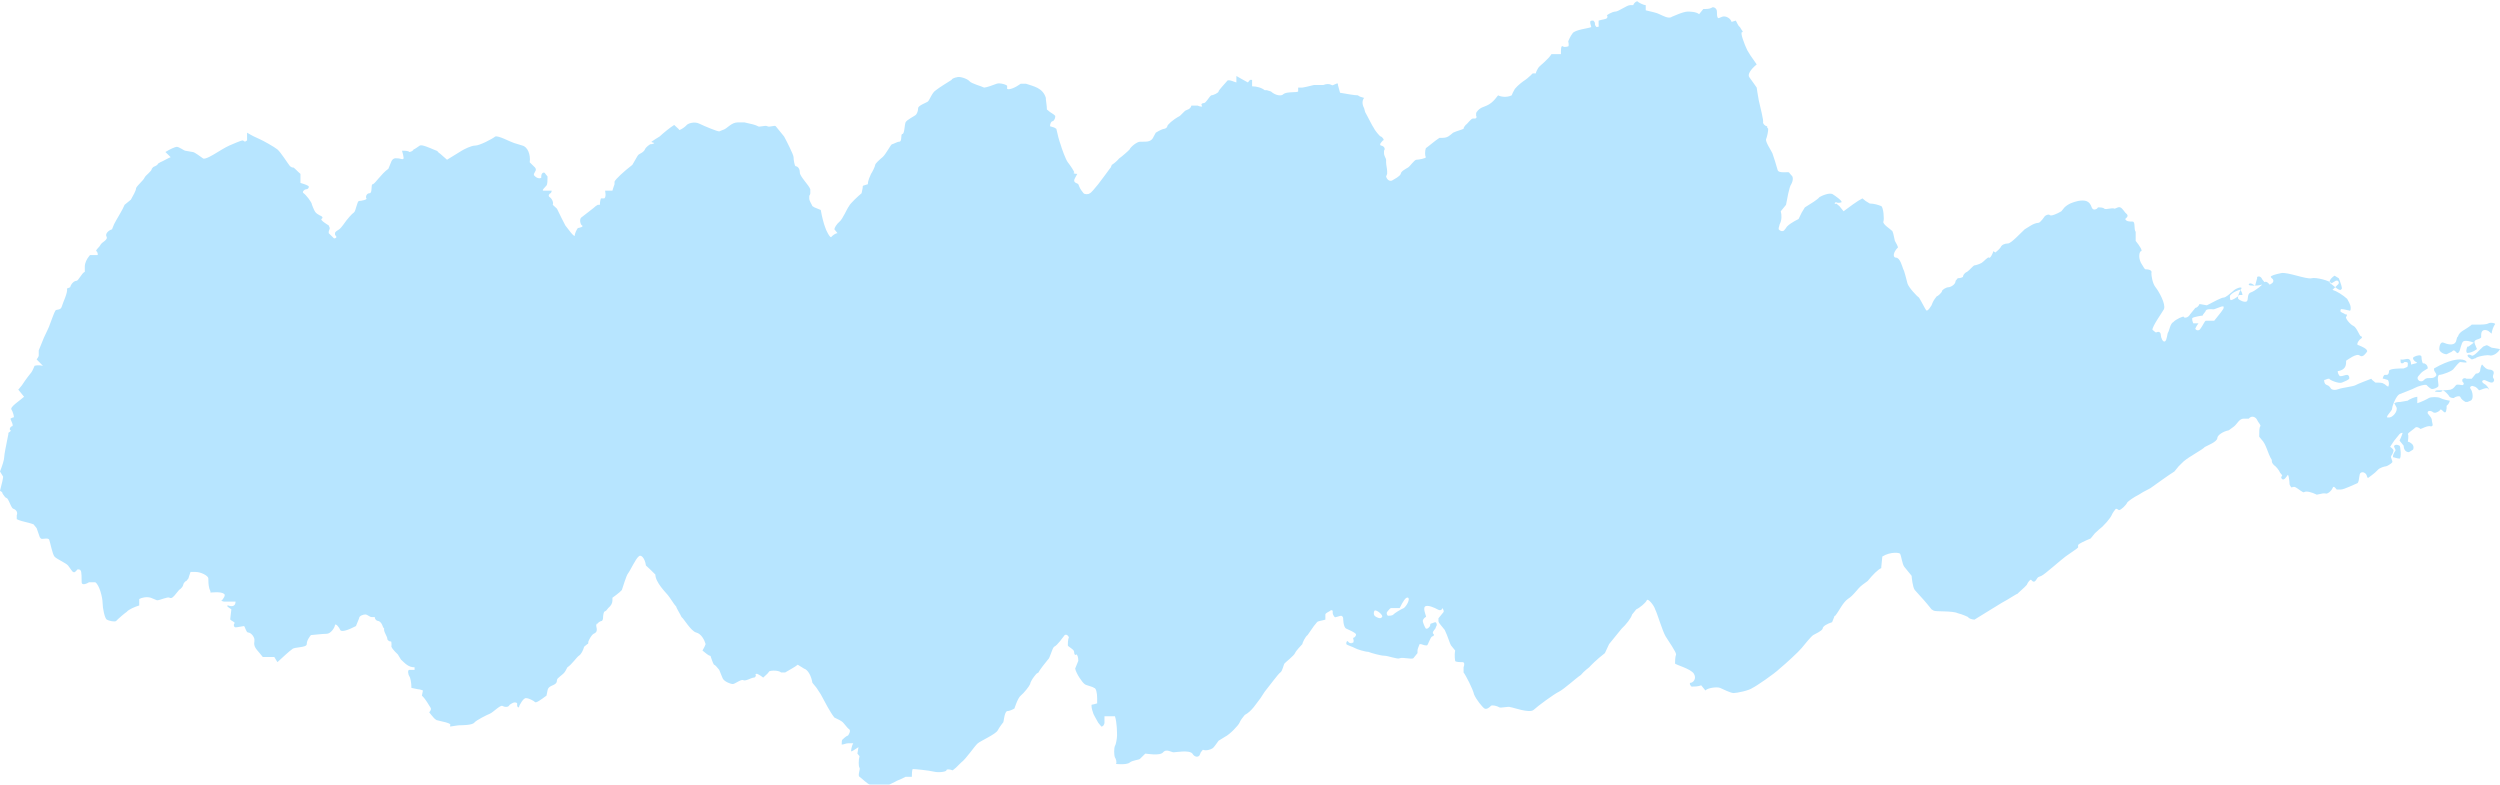 <svg width="239" height="75" viewBox="0 0 239 75" fill="none" xmlns="http://www.w3.org/2000/svg">
<g clip-path="url(#clip0_751_7698)">
<path d="M235.197 34.359C235.497 34.359 235.797 34.483 235.797 34.606C235.897 34.729 235.297 34.606 235.197 34.606C235.097 34.606 234.696 35.098 234.596 35.222C234.496 35.468 233.495 35.837 233.195 35.837C232.895 35.961 233.195 36.823 233.095 36.946C232.995 37.069 232.695 37.192 232.495 37.192C232.394 37.192 232.094 36.946 231.994 36.823C231.894 36.699 231.093 36.946 230.893 37.069C230.693 37.192 229.692 37.562 229.392 37.685C229.092 37.808 228.691 38.793 228.691 39.039C228.691 39.286 228.191 39.655 228.191 39.901H228.291C228.691 40.025 229.292 39.286 229.092 38.916L228.892 38.547C229.092 38.423 229.392 38.423 229.492 38.423C229.592 38.423 230.093 38.3 230.193 38.3C230.293 38.177 230.893 37.931 231.093 37.931V38.547C231.494 38.423 231.994 38.177 232.194 38.054C232.394 37.931 233.095 37.931 233.295 38.054C233.495 38.177 234.096 38.3 234.196 38.3C234.196 38.3 234.196 38.547 233.896 38.793V39.039C233.796 39.901 233.495 39.039 233.295 39.163L233.195 39.286C232.995 39.409 232.795 39.532 232.595 39.409C232.495 39.286 231.994 39.163 232.094 39.532L232.194 39.655L232.294 39.778C232.394 39.901 232.495 40.025 232.495 40.271C232.495 40.394 232.695 40.763 232.394 40.763C232.094 40.64 231.494 41.01 231.394 41.01C231.294 40.887 230.993 40.763 230.893 40.887C230.793 41.01 230.193 41.379 230.193 41.502C230.293 41.626 230.193 42.118 230.193 42.241H230.293L230.493 42.364C230.693 42.488 230.793 42.734 230.693 42.98L230.493 43.103L230.293 43.227C229.992 43.227 229.792 42.98 229.792 42.611L229.492 42.241L229.392 42.118C229.592 41.749 229.692 41.379 229.692 41.379C229.692 41.379 229.492 41.379 229.392 41.502C229.292 41.626 228.992 41.995 228.892 42.118C228.791 42.241 228.491 42.734 228.491 42.734C228.591 42.734 228.791 42.98 228.791 42.98C228.892 43.103 228.691 43.473 228.591 43.596C228.491 43.719 228.791 44.089 228.691 44.212C228.591 44.335 228.191 44.581 228.091 44.581C227.991 44.581 227.49 44.704 227.29 44.951C227.09 45.197 226.389 45.69 226.389 45.69C226.289 45.69 226.289 45.443 226.189 45.32C226.089 45.197 225.889 45.074 225.689 45.197C225.489 45.32 225.589 45.936 225.389 46.182C225.088 46.305 224.088 46.798 223.787 46.798H223.487H223.387C223.187 46.552 223.087 46.428 222.987 46.675C222.887 46.921 222.486 47.291 222.286 47.167H222.086L221.485 47.291C220.985 47.044 220.485 46.921 220.284 47.044C220.184 47.167 219.684 46.675 219.384 46.552H219.183C219.083 46.675 218.983 46.552 218.883 46.305C218.883 46.059 218.783 45.197 218.683 45.443C218.583 45.566 218.383 45.936 218.183 45.813L218.083 45.69C218.083 45.566 218.183 45.443 218.183 45.443L217.982 45.197C217.882 44.951 217.582 44.581 217.382 44.458L217.282 44.335C217.182 44.212 217.182 44.089 217.182 43.965C216.781 43.35 216.681 42.488 216.181 41.995L215.981 41.749C215.981 41.256 215.981 40.887 216.081 40.763C216.181 40.64 215.881 40.394 215.781 40.148C215.68 39.901 215.28 39.655 214.98 40.025H214.479C214.079 40.025 213.879 40.517 213.579 40.763L213.078 41.133C212.478 41.256 211.977 41.626 211.977 41.872C211.977 42.241 210.977 42.611 210.776 42.734C210.576 42.98 209.375 43.596 208.775 44.089L208.274 44.581L207.874 45.074C207.273 45.443 206.273 46.182 205.572 46.675L204.871 47.044L204.471 47.291C203.971 47.537 203.47 47.906 203.37 48.029C203.27 48.276 202.77 48.768 202.57 48.768L202.369 48.645H202.269C202.169 48.768 201.969 49.015 201.869 49.261C201.769 49.507 201.168 50.246 200.668 50.616L200.268 50.985L199.867 51.478C199.267 51.724 198.766 51.97 198.666 52.093V52.217V52.34C198.566 52.463 197.966 52.832 197.465 53.202C196.965 53.571 195.464 54.926 195.163 55.049L194.863 55.172C194.663 55.295 194.563 55.911 194.162 55.419C194.062 55.419 193.862 55.665 193.762 55.911C193.562 56.157 192.961 56.65 192.861 56.773C192.761 56.773 192.061 57.266 191.36 57.635C190.76 58.005 188.958 59.113 188.758 59.236C188.558 59.236 188.157 59.113 188.157 58.99C188.157 58.99 187.657 58.744 187.157 58.621C186.656 58.374 185.055 58.497 184.855 58.374L184.655 58.251L184.254 57.758C183.854 57.266 183.253 56.65 183.053 56.404C182.853 56.157 182.753 55.172 182.753 55.049C182.653 54.926 182.253 54.433 182.052 54.187C181.852 53.941 181.752 53.079 181.652 52.956C181.652 52.832 180.751 52.709 179.951 53.202L179.851 54.187V54.31C179.55 54.433 179.05 54.926 178.549 55.542L178.049 55.911C177.549 56.281 177.248 56.896 176.648 57.266C176.147 57.635 175.847 58.374 175.447 58.867C175.447 58.867 175.347 58.867 175.347 58.99L175.147 59.483C174.746 59.606 174.246 59.852 174.246 60.098C174.146 60.345 173.545 60.591 173.345 60.714C173.145 60.837 172.544 61.576 172.244 61.946C171.944 62.315 170.743 63.423 170.142 63.916C169.642 64.409 167.84 65.64 167.54 65.763C167.24 66.01 166.039 66.256 165.739 66.256C165.438 66.256 164.738 65.887 164.438 65.763C164.137 65.64 163.237 65.763 163.036 66.01L162.736 65.64L162.636 65.517C162.336 65.64 161.936 65.64 161.735 65.64C161.635 65.64 161.435 65.271 161.635 65.271C161.835 65.271 162.236 64.901 161.936 64.409C161.635 63.916 160.134 63.547 160.134 63.423C160.134 63.3 160.134 62.808 160.234 62.562C160.234 62.315 159.534 61.33 159.233 60.837C158.933 60.345 158.433 58.621 158.232 58.251C158.132 57.882 157.532 57.143 157.432 57.389C157.332 57.635 156.731 58.128 156.431 58.251L156.231 58.497L156.031 58.744C155.93 59.113 155.43 59.729 155.03 60.098L154.729 60.468C154.429 60.837 154.129 61.207 153.829 61.576L153.428 62.438C152.628 63.054 152.027 63.67 151.927 63.793C151.927 63.793 151.427 64.162 151.126 64.532C150.726 64.778 149.525 65.887 149.025 66.133C148.524 66.379 147.023 67.488 146.623 67.857C146.222 68.227 144.621 67.611 144.421 67.611C144.221 67.488 143.42 67.734 143.32 67.611C143.12 67.488 142.619 67.364 142.519 67.488C142.419 67.611 142.119 67.857 141.919 67.734C141.719 67.611 141.118 66.872 140.918 66.379C140.818 65.887 140.117 64.532 139.917 64.286V64.039V63.793C140.017 63.547 140.017 63.3 139.817 63.3C139.617 63.3 139.116 63.3 139.116 63.177C139.116 63.177 139.016 62.685 139.116 62.192L138.816 61.823L138.716 61.699C138.616 61.576 138.416 60.837 138.116 60.222L137.715 59.729C137.615 59.606 137.515 59.483 137.515 59.359V59.113C137.715 58.867 137.915 58.621 138.015 58.497V58.374L137.915 58.128C137.815 58.374 137.615 58.374 137.415 58.251C137.215 58.128 136.414 57.758 136.214 58.005C136.014 58.251 136.414 58.99 136.314 58.99C136.214 58.99 136.014 59.236 136.014 59.359C136.014 59.483 136.214 59.975 136.314 60.098H136.414C136.514 60.098 136.614 59.975 136.714 59.852C136.714 59.852 136.714 59.606 136.814 59.606C136.915 59.606 137.115 59.483 137.215 59.483C137.315 59.483 137.415 59.729 137.315 59.852L137.215 60.098C137.015 60.345 136.915 60.468 137.015 60.591C137.115 60.591 137.115 60.837 136.915 60.837C136.714 60.961 136.514 61.699 136.414 61.699H136.314C136.114 61.699 135.914 61.576 135.814 61.576H135.714C135.613 61.823 135.513 62.069 135.513 62.192V62.315V62.438C135.413 62.562 135.213 62.808 135.113 62.931C134.913 63.054 134.112 62.808 133.812 62.931C133.612 63.054 132.711 62.685 132.311 62.685C132.01 62.685 131.11 62.438 130.809 62.315C130.509 62.315 129.709 62.069 129.508 61.946C129.308 61.823 128.808 61.699 128.708 61.576V61.453C128.808 61.084 128.908 61.453 129.008 61.453C129.108 61.453 129.208 61.576 129.208 61.453H129.308C129.408 61.453 129.408 61.33 129.408 61.207C129.408 61.207 129.308 60.961 129.408 60.961C129.508 60.961 129.709 60.714 129.608 60.591C129.508 60.468 129.008 60.222 128.708 60.098C128.407 59.975 128.407 59.113 128.407 59.113C128.407 58.99 128.307 58.867 128.207 58.867C128.107 58.867 127.807 58.99 127.707 58.99C127.607 59.113 127.407 58.744 127.407 58.621V58.497C127.407 58.374 127.407 58.374 127.407 58.374C127.307 58.374 127.206 58.251 127.206 58.374C127.006 58.497 126.706 58.621 126.706 58.744V59.236C126.306 59.359 126.005 59.359 125.905 59.483C125.905 59.483 125.705 59.729 125.605 59.852C125.505 59.975 125.105 60.591 125.005 60.714C124.804 60.837 124.504 61.453 124.504 61.576C124.404 61.699 123.904 62.192 123.804 62.438C123.704 62.685 122.903 63.3 122.803 63.423C122.703 63.547 122.603 64.162 122.402 64.286C122.202 64.409 121.402 65.517 120.901 66.133L120.501 66.749C120.101 67.241 119.7 67.98 119 68.35L118.9 68.473C118.799 68.596 118.599 68.842 118.499 69.089C118.399 69.335 117.598 70.197 117.098 70.443L116.698 70.69L116.497 70.813C116.297 71.059 116.097 71.428 115.897 71.552C115.697 71.675 115.296 71.798 114.996 71.675L114.796 71.921L114.696 72.167C114.596 72.414 114.196 72.414 113.995 72.044C113.695 71.675 112.394 71.921 112.194 71.921C111.994 71.921 111.493 71.552 111.193 71.921C110.893 72.29 109.592 72.044 109.492 72.044C109.392 72.167 109.091 72.414 108.991 72.537C108.891 72.66 108.291 72.66 107.99 72.906C107.69 73.153 106.589 73.029 106.689 73.029C106.789 72.906 106.689 72.537 106.589 72.414C106.489 72.167 106.489 71.552 106.589 71.305C106.689 71.182 106.789 70.566 106.789 70.32C106.789 70.074 106.789 69.089 106.589 68.473H105.889H105.588C105.588 68.719 105.588 69.089 105.588 69.089C105.588 69.212 105.488 69.458 105.288 69.458L105.188 69.335L104.988 69.089C104.788 68.719 104.487 68.227 104.487 68.103C104.387 67.857 104.287 67.364 104.387 67.364C104.487 67.364 104.888 67.241 104.888 67.241V66.749C104.888 66.256 104.788 65.763 104.588 65.763C104.487 65.64 103.787 65.517 103.687 65.394C103.487 65.271 102.886 64.409 102.786 63.916L102.986 63.423L103.086 63.177C103.086 62.808 102.986 62.562 102.886 62.562C102.786 62.685 102.686 62.562 102.686 62.315C102.686 62.069 102.085 61.823 102.085 61.699C102.085 61.576 102.085 61.084 102.186 60.961C102.186 60.837 101.985 60.591 101.785 60.714C101.585 60.961 101.085 61.699 100.784 61.823C100.584 61.946 100.384 62.931 100.184 63.054C99.984 63.3 99.383 64.039 99.283 64.286L99.083 64.409L98.883 64.655C98.683 64.901 98.482 65.271 98.482 65.394C98.382 65.64 97.882 66.256 97.582 66.502C97.281 66.749 96.981 67.734 96.981 67.734C96.981 67.734 96.581 67.98 96.281 67.98C95.98 68.103 95.98 69.089 95.88 69.089C95.88 69.089 95.58 69.458 95.38 69.828C95.18 70.197 93.778 70.813 93.478 71.059C93.178 71.305 92.377 72.537 91.877 72.906L91.376 73.399L91.076 73.645C90.776 73.522 90.476 73.522 90.476 73.645C90.476 73.768 89.775 73.891 89.275 73.768C88.774 73.645 87.473 73.522 87.273 73.522C87.173 73.522 87.173 74.138 87.173 74.261H86.773H86.572C86.372 74.384 86.072 74.507 85.772 74.63C85.572 74.754 84.771 75.123 84.471 75.246C84.27 75.369 83.47 75 83.17 75C82.969 75 82.369 74.384 82.169 74.261C81.969 74.138 82.269 73.522 82.169 73.399C82.069 73.276 82.069 72.66 82.169 72.29L81.969 72.044L82.069 71.428C81.668 71.675 81.368 71.921 81.368 71.798C81.368 71.798 81.368 71.428 81.568 71.059H81.068C80.868 71.059 80.668 71.182 80.467 71.182C80.467 70.936 80.467 70.69 80.567 70.69C80.668 70.566 80.968 70.32 81.068 70.32C81.168 70.197 81.368 69.828 81.168 69.704C80.968 69.581 80.668 69.089 80.467 68.965L80.267 68.842L79.767 68.596C79.366 68.103 78.866 67.118 78.466 66.379L78.065 65.763L77.665 65.271C77.565 64.655 77.265 64.039 76.864 63.916L76.664 63.793L76.264 63.547C75.964 63.793 75.463 64.039 75.063 64.286H74.763H74.662C74.562 64.162 74.062 64.039 73.562 64.162L73.361 64.409L72.961 64.778C72.661 64.532 72.361 64.409 72.361 64.409C72.26 64.409 72.16 64.532 72.26 64.532C72.26 64.532 72.26 64.778 72.06 64.778C71.86 64.778 71.26 65.148 71.059 65.025C70.859 64.901 70.259 65.394 70.059 65.394C69.859 65.394 69.158 65.148 69.058 64.778L68.958 64.532L68.757 64.039C68.557 63.793 68.357 63.547 68.257 63.547C68.157 63.423 67.957 62.808 67.957 62.808C67.957 62.808 67.957 62.685 67.857 62.685C67.757 62.685 67.457 62.438 67.156 62.192L67.356 61.823L67.457 61.576C67.356 61.207 67.056 60.591 66.556 60.468C66.055 60.345 65.355 59.113 65.154 58.99C65.054 58.744 64.654 58.128 64.654 58.005L64.554 57.882L64.454 57.758C64.354 57.635 64.054 57.143 63.853 56.897C63.653 56.65 62.652 55.665 62.652 54.926L62.152 54.433L61.752 54.064C61.652 53.325 61.251 52.956 61.051 53.202C60.751 53.448 60.25 54.556 60.05 54.803C59.85 55.049 59.55 56.157 59.45 56.404C59.25 56.65 58.549 57.143 58.549 57.143V57.389C58.549 57.635 58.449 57.882 58.149 58.128L57.949 58.374L57.748 58.497C57.648 58.744 57.648 59.113 57.648 59.113C57.648 59.236 57.548 59.359 57.548 59.359C57.448 59.359 57.148 59.483 57.048 59.729V59.606C56.848 59.852 57.348 60.345 56.748 60.591C56.547 60.714 56.347 61.084 56.247 61.33C56.247 61.453 56.247 61.576 56.147 61.576L55.847 61.823C55.747 62.192 55.547 62.562 55.346 62.685C55.146 62.808 54.646 63.547 54.245 63.793L54.045 64.162C53.845 64.532 53.245 64.778 53.245 65.025C53.245 65.64 52.444 65.394 52.344 66.01L52.244 66.502C51.743 66.872 51.243 67.241 51.143 67.118C51.043 66.995 50.542 66.749 50.342 66.749C50.042 66.626 49.642 67.488 49.642 67.488C49.642 67.611 49.541 67.734 49.441 67.488V67.364V67.241C49.341 67.118 49.141 67.118 48.941 67.241L48.741 67.364L48.641 67.488C48.541 67.611 48.24 67.611 48.04 67.488C47.84 67.364 47.139 68.103 46.839 68.227C46.539 68.35 45.538 68.842 45.338 69.089C45.138 69.335 44.137 69.335 43.937 69.335C43.737 69.335 43.136 69.458 43.036 69.458V69.335C43.136 69.212 42.836 69.089 42.235 68.965L41.735 68.842C41.535 68.719 41.435 68.596 41.234 68.35L41.034 68.103C41.234 67.857 41.234 67.734 41.134 67.611C41.034 67.488 40.734 66.872 40.334 66.502L40.434 66.01C40.434 66.01 40.134 65.887 39.933 65.887L39.333 65.763C39.333 65.271 39.233 64.778 39.133 64.655C39.033 64.532 38.933 64.039 39.133 64.039H39.333C39.433 64.039 39.533 64.039 39.633 64.039V63.793C39.033 63.793 38.732 63.423 38.332 63.054L38.032 62.562C37.632 62.192 37.331 61.823 37.431 61.699C37.431 61.576 37.431 61.207 37.331 61.33C37.231 61.33 37.031 61.207 37.031 61.084C37.031 60.837 36.631 60.345 36.731 60.098L36.631 59.975L36.531 59.729C36.431 59.483 36.23 59.359 36.13 59.359C36.03 59.359 35.83 59.236 35.83 58.99H35.53C35.33 58.99 35.129 58.744 34.929 58.744C34.729 58.744 34.329 58.867 34.329 59.113L34.029 59.852C33.328 60.222 32.627 60.468 32.527 60.222C32.427 59.975 32.127 59.606 32.027 59.729C32.027 59.975 31.627 60.591 31.226 60.591C30.826 60.591 29.825 60.714 29.725 60.714C29.625 60.837 29.325 61.207 29.325 61.576C29.325 61.946 28.123 61.823 27.923 62.069C27.723 62.192 26.922 62.931 26.522 63.3L26.222 62.808C26.122 62.808 25.621 62.808 25.121 62.808L24.821 62.438C24.52 62.069 24.22 61.823 24.32 61.33V61.084C24.22 60.714 23.92 60.468 23.72 60.468C23.52 60.468 23.42 59.852 23.32 59.852C23.219 59.852 22.719 59.975 22.519 59.975C22.319 59.975 22.319 59.606 22.419 59.606C22.519 59.483 22.119 59.359 22.018 59.236V59.113L22.119 58.251C21.718 58.005 21.618 57.882 21.818 57.882C22.119 58.005 22.519 58.005 22.519 57.512H21.918H21.818C21.718 57.512 21.518 57.512 21.418 57.512C21.318 57.512 21.018 57.389 21.218 57.389C21.318 57.266 21.618 56.896 21.418 56.773C21.118 56.527 20.217 56.65 20.117 56.65V56.527L20.017 56.281C19.917 55.911 19.917 55.542 19.917 55.295C19.917 55.049 19.216 54.68 18.716 54.68H18.315H18.215C18.115 54.926 18.015 55.295 18.015 55.295C18.015 55.295 17.915 55.419 17.815 55.542C17.715 55.542 17.515 55.788 17.515 55.911C17.515 56.034 17.314 56.281 17.114 56.404L17.014 56.527L16.814 56.773C16.614 57.02 16.414 57.266 16.214 57.143C16.013 57.02 15.313 57.389 15.013 57.389L14.712 57.266L14.412 57.143C14.012 57.02 13.511 57.143 13.311 57.266V57.389V57.882C12.911 58.005 12.31 58.251 12.11 58.497C11.91 58.621 11.209 59.236 11.109 59.359C11.009 59.483 10.409 59.359 10.209 59.236C10.008 59.113 9.808 58.128 9.808 57.635C9.808 57.143 9.508 55.911 9.108 55.665H8.807H8.507C8.107 55.911 7.807 55.911 7.807 55.665C7.807 55.419 7.807 54.556 7.706 54.556C7.706 54.433 7.506 54.433 7.406 54.433C7.306 54.556 7.106 54.803 7.006 54.68C6.906 54.68 6.706 54.31 6.505 54.064C6.305 53.818 5.405 53.448 5.204 53.202C5.004 52.956 4.804 51.847 4.704 51.601C4.604 51.355 4.003 51.601 3.903 51.478L3.803 51.355C3.703 51.108 3.603 50.739 3.503 50.492C3.403 50.369 3.303 50.246 3.203 50.123L2.802 50C2.302 49.877 1.802 49.754 1.601 49.63V49.507V49.261C1.701 49.015 1.601 48.768 1.301 48.645C1.101 48.645 0.901 47.906 0.701 47.66L0.5 47.537C0.4 47.414 0.2 47.167 0.2 47.044L0 46.921C0.2 46.182 0.3 45.69 0.3 45.566L0 45.074C0.2 44.581 0.4 43.965 0.4 43.719C0.4 43.473 0.601 42.488 0.701 41.995L0.801 41.502V41.379C1.001 41.256 1.101 41.133 1.001 41.133C0.901 41.133 0.901 40.887 1.101 40.763C1.401 40.763 1.001 40.148 1.001 40.025C1.001 40.025 1.201 39.901 1.301 39.901C1.401 39.901 1.201 39.286 1.101 39.163C0.901 38.916 1.902 38.3 2.302 37.931L1.802 37.315C1.802 37.315 1.701 37.192 1.802 37.192L2.102 36.823C2.502 36.207 2.902 35.714 3.003 35.591C3.103 35.468 3.303 34.975 3.303 34.975C3.303 34.975 3.603 34.852 4.103 34.975L3.503 34.359C3.503 34.359 3.703 34.113 3.703 33.99V33.497C3.903 33.005 4.103 32.512 4.204 32.266C4.304 32.02 4.704 31.281 4.804 30.911C4.904 30.665 5.204 29.803 5.304 29.68C5.405 29.556 5.805 29.68 5.905 29.31C6.005 28.941 6.505 27.956 6.405 27.586L6.706 27.463C6.806 27.093 7.106 26.847 7.306 26.847C7.506 26.847 7.807 26.108 8.107 25.985V25.492C8.107 25.123 8.307 24.754 8.507 24.507L8.607 24.384C8.907 24.384 9.208 24.384 9.308 24.384C9.408 24.384 9.308 24.015 9.208 24.015C9.108 23.892 9.508 23.645 9.608 23.399L9.708 23.276C9.808 23.153 10.108 23.029 10.209 22.783V22.66C10.008 22.414 10.309 22.044 10.709 21.921L10.909 21.428L11.109 21.059C11.309 20.689 11.71 20.074 11.91 19.581L12.21 19.335L12.511 19.089C12.711 18.719 13.011 18.227 13.011 17.98C13.111 17.734 13.711 17.241 13.812 16.995C13.912 16.749 14.512 16.379 14.512 16.133L14.612 16.01C14.712 15.887 15.013 15.887 15.113 15.64L15.313 15.517C15.613 15.394 16.013 15.148 16.314 15.024L15.813 14.532C16.214 14.286 16.714 14.039 16.914 14.039C17.114 14.039 17.615 14.409 17.715 14.409C17.815 14.409 18.315 14.532 18.415 14.532C18.616 14.532 19.216 15.024 19.416 15.148C19.616 15.271 20.417 14.778 20.617 14.655C20.817 14.532 21.618 14.039 21.918 13.916C22.219 13.793 23.019 13.424 23.219 13.424L23.42 13.547L23.62 13.424V12.685C24.02 12.931 24.52 13.177 24.821 13.3C25.121 13.424 26.222 14.039 26.522 14.286C26.822 14.532 27.523 15.64 27.723 15.887L27.923 16.01H28.023C28.123 16.01 28.424 16.379 28.724 16.625V16.872V17.488C29.124 17.611 29.525 17.734 29.525 17.857C29.525 17.98 29.425 18.103 29.224 18.103C29.124 18.103 28.824 18.35 29.024 18.473C29.224 18.596 29.825 19.335 29.825 19.581L29.925 19.828C30.025 20.074 30.125 20.32 30.325 20.443L30.526 20.566C30.826 20.69 30.926 20.813 30.726 20.936C30.626 21.059 31.226 21.428 31.426 21.552L31.526 21.798C31.526 21.921 31.426 22.044 31.426 22.167V22.291C31.526 22.414 31.827 22.66 31.927 22.783H32.027C32.327 22.66 32.027 22.537 32.027 22.414V22.291C32.027 22.167 32.227 22.044 32.427 21.921C32.627 21.798 33.028 21.182 33.128 21.059C33.228 20.936 33.628 20.443 33.828 20.32C34.029 20.197 34.129 19.212 34.329 19.212C34.529 19.212 35.129 19.089 35.029 18.965C34.929 18.842 35.029 18.473 35.33 18.473C35.63 18.473 35.43 17.611 35.63 17.611C35.83 17.611 36.431 16.625 37.131 16.133L37.431 15.394C37.632 15.024 37.932 15.148 38.132 15.148C38.632 15.271 38.632 15.271 38.532 14.778L38.432 14.409C38.732 14.409 39.033 14.409 39.133 14.532C39.233 14.532 39.533 14.409 39.533 14.286C39.633 14.286 39.933 14.039 40.134 13.916C40.334 13.793 41.134 14.162 41.435 14.286L41.735 14.409C41.835 14.409 41.935 14.655 42.035 14.655L42.736 15.271C43.336 14.901 43.937 14.532 44.137 14.409C44.337 14.286 45.038 13.916 45.438 13.916C45.838 13.916 47.039 13.3 47.34 13.054C47.64 12.931 48.741 13.547 49.141 13.67L49.541 13.793L49.942 13.916C50.442 14.039 50.742 14.778 50.642 15.517L51.143 16.01C51.343 16.256 51.143 16.379 51.043 16.625V16.749C51.243 16.995 51.543 17.118 51.743 16.995V16.872C51.743 16.502 52.044 16.379 52.144 16.625L52.344 16.872C52.344 17.241 52.344 17.611 52.244 17.734C52.144 17.857 51.743 18.227 51.944 18.227C52.244 18.227 52.744 18.227 52.744 18.227C52.744 18.227 52.744 18.35 52.644 18.473C52.544 18.473 52.344 18.719 52.544 18.842C52.744 18.965 52.944 19.335 52.844 19.581L53.245 19.951C53.545 20.566 53.845 21.182 54.045 21.552C54.245 21.798 54.846 22.66 54.946 22.537C54.946 22.291 55.146 21.921 55.246 21.798C55.346 21.798 55.847 21.675 55.647 21.552C55.547 21.552 55.346 21.059 55.547 20.813C55.847 20.566 56.848 19.828 56.948 19.704L57.148 19.581H57.348C57.348 19.212 57.448 18.965 57.448 18.965C57.548 18.965 57.748 18.965 57.748 18.965C57.848 18.965 57.949 18.719 57.848 18.227H58.549C58.549 18.227 58.649 17.857 58.749 17.611V17.364C58.849 17.118 59.65 16.379 60.451 15.763L60.951 14.901L61.051 14.778C61.251 14.655 61.551 14.532 61.652 14.286C61.752 14.039 62.152 13.793 62.152 13.793C62.152 13.793 62.452 13.793 62.552 13.67C62.052 13.547 62.352 13.547 62.652 13.3L63.053 13.054C63.453 12.685 64.054 12.192 64.454 11.946L64.854 12.315L64.954 12.438C65.255 12.315 65.555 12.069 65.655 11.946C65.755 11.823 66.356 11.576 66.856 11.823C67.356 12.069 68.557 12.562 68.757 12.562L69.058 12.438C69.558 12.315 69.859 11.699 70.559 11.699H71.159C71.76 11.823 72.26 11.946 72.461 12.069C72.561 12.192 73.161 11.946 73.361 12.069C73.562 12.192 74.062 11.946 74.162 12.069C74.262 12.192 74.662 12.685 74.963 13.054C75.163 13.424 75.864 14.778 75.864 15.024C75.864 15.271 75.964 15.887 76.064 15.887C76.164 15.887 76.464 16.01 76.464 16.502C76.464 16.872 77.365 17.734 77.465 18.103V18.473C77.465 18.596 77.365 18.719 77.365 18.719V18.965C77.365 19.212 77.565 19.458 77.665 19.704L77.865 19.828L78.466 20.074C78.566 20.689 78.766 21.428 78.866 21.675C78.966 22.044 79.366 22.783 79.466 22.66C79.567 22.537 79.867 22.291 80.067 22.291L79.867 22.044L79.767 21.921C79.767 21.798 79.967 21.428 80.267 21.182C80.567 20.936 80.968 19.951 81.168 19.704C81.268 19.458 82.069 18.719 82.369 18.473L82.469 17.98C82.469 17.857 82.469 17.734 82.569 17.734L82.969 17.611C82.969 17.241 83.17 16.872 83.27 16.625C83.37 16.502 83.67 15.887 83.67 15.763C83.67 15.64 84.07 15.271 84.371 15.024C84.671 14.778 85.171 13.793 85.271 13.793C85.371 13.793 85.772 13.547 85.972 13.547C86.272 13.547 86.072 12.808 86.272 12.808C86.472 12.808 86.472 11.946 86.572 11.699C86.672 11.453 87.473 11.084 87.573 10.96C87.673 10.837 87.773 10.591 87.773 10.345C87.773 10.098 88.474 9.852 88.674 9.729C88.874 9.606 89.075 8.867 89.475 8.621C89.775 8.374 90.776 7.759 90.976 7.635C90.976 7.512 91.376 7.389 91.477 7.389C91.677 7.266 92.477 7.512 92.678 7.759C92.878 8.005 93.879 8.251 94.079 8.374C94.279 8.374 94.98 8.128 95.28 8.005C95.58 7.882 96.381 8.128 96.281 8.251V8.374V8.497C96.481 8.621 97.081 8.374 97.582 8.005H98.082C98.783 8.251 99.683 8.374 99.984 9.36V9.483C99.984 9.606 100.084 10.098 100.084 10.468L100.384 10.714C100.584 10.837 100.784 10.96 100.884 11.084C100.884 11.084 100.884 11.33 100.784 11.453L100.684 11.576C100.484 11.576 100.384 11.823 100.384 12.069L100.784 12.192L100.985 12.315C101.085 12.808 101.285 13.547 101.385 13.793C101.485 14.162 101.885 15.271 102.085 15.517C102.286 15.763 102.786 16.502 102.686 16.502C102.586 16.502 102.586 16.625 102.986 16.625L102.786 16.995C102.486 17.488 102.986 17.488 103.086 17.611L103.186 17.857C103.286 18.103 103.487 18.35 103.587 18.473C103.687 18.596 104.087 18.596 104.187 18.473C104.287 18.473 104.688 17.98 104.988 17.611C105.288 17.241 105.989 16.256 106.089 16.133L106.189 16.01L106.289 15.763C106.489 15.64 106.789 15.394 106.99 15.148C107.19 15.024 107.89 14.409 107.99 14.286C108.09 14.039 108.691 13.547 108.991 13.547H109.291C109.692 13.547 110.092 13.547 110.292 13.054L110.492 12.685C110.893 12.438 111.193 12.315 111.293 12.315C111.393 12.315 111.593 12.192 111.593 12.069C111.593 11.946 112.094 11.453 112.794 11.084L113.295 10.591C113.495 10.468 113.795 10.468 113.895 10.098C113.895 10.098 114.196 10.098 114.296 10.098H114.496C114.796 10.222 114.996 10.222 114.896 10.098C114.796 9.975 114.896 9.852 115.096 9.852C115.296 9.852 115.597 9.236 115.797 9.113C115.997 9.113 116.497 8.867 116.497 8.744C116.497 8.621 117.098 8.005 117.298 7.759C117.398 7.512 118.099 7.882 118.199 7.882V7.266C118.599 7.512 119.1 7.759 119.3 7.882L119.5 7.635H119.7V8.251C120.101 8.251 120.601 8.374 120.901 8.621H121.101L121.502 8.744C121.902 9.113 122.503 9.236 122.703 8.99C123.003 8.744 124.004 8.867 124.104 8.744V8.621V8.374C124.304 8.374 124.504 8.374 124.504 8.374C124.604 8.374 125.105 8.251 125.605 8.128H126.306H126.506C126.806 8.005 127.106 8.005 127.307 8.128C127.407 8.251 127.807 7.882 127.907 8.005V8.128L128.107 8.867C128.808 8.99 129.508 9.113 129.809 9.113L130.009 9.236L130.409 9.36C130.209 9.606 130.209 9.975 130.409 10.345L130.509 10.714L130.709 11.084C130.91 11.453 131.21 12.069 131.31 12.192C131.41 12.438 131.91 13.054 132.01 13.054C132.111 13.054 132.411 13.424 132.211 13.424C132.111 13.547 131.81 13.793 132.01 13.916C132.211 13.916 132.511 14.162 132.311 14.409V14.655C132.311 14.901 132.511 15.148 132.511 15.271V15.517C132.511 15.763 132.611 16.133 132.611 16.379V16.625L132.511 16.872C132.611 17.241 132.911 17.364 133.111 17.241C133.312 17.118 133.812 16.872 133.912 16.625C133.912 16.379 134.412 16.133 134.613 16.01C134.813 15.887 135.213 15.271 135.413 15.271C135.613 15.271 136.314 15.148 136.314 15.024C136.214 14.901 136.214 14.409 136.314 14.162C136.514 14.039 137.215 13.424 137.615 13.177H137.915C138.416 13.177 138.616 12.931 138.916 12.685L139.217 12.562C139.617 12.438 139.917 12.315 139.917 12.315C139.917 12.192 140.017 12.069 140.117 11.946C140.317 11.823 140.618 11.33 140.818 11.33H140.918H141.018C141.118 11.33 141.218 11.207 141.118 11.084V10.96V10.837C141.118 10.714 141.418 10.345 141.819 10.222L142.119 10.098C142.419 9.975 142.719 9.729 142.92 9.483L143.22 9.113C143.42 9.236 144.021 9.36 144.521 9.113L144.621 8.867L144.821 8.497C145.121 8.128 145.622 7.759 145.822 7.635C146.022 7.512 146.523 7.02 146.523 7.02C146.623 7.02 146.823 7.02 146.823 7.02C146.823 6.896 147.023 6.527 147.123 6.404C147.223 6.281 148.024 5.665 148.324 5.172H148.925H149.225C149.225 4.68 149.225 4.31 149.425 4.433C149.525 4.557 149.925 4.433 149.925 4.433C150.026 4.31 149.925 4.064 149.925 3.941C149.925 3.941 150.126 3.448 150.326 3.202C150.526 2.832 151.927 2.709 152.127 2.586L152.027 2.217V2.093C152.027 1.97 152.127 1.97 152.327 1.97L152.428 2.093C152.528 2.217 152.428 2.34 152.528 2.463L152.628 2.586C152.828 2.586 152.928 2.463 152.828 2.463V2.34V1.97C153.228 1.847 153.528 1.847 153.629 1.724C153.629 1.724 153.729 1.601 153.629 1.478C153.528 1.478 154.129 1.108 154.429 1.108C154.729 1.108 155.53 0.493 155.83 0.493H156.031H156.131C156.231 0.246 156.431 0.123 156.531 0.123C156.631 0.246 157.132 0.493 157.332 0.493V0.862V0.985C157.832 1.108 158.433 1.231 158.633 1.355C158.933 1.478 159.534 1.847 159.834 1.601L160.134 1.478L160.434 1.355C160.735 1.231 161.135 1.108 161.335 1.108C161.535 1.108 162.136 1.108 162.436 1.355L162.736 0.985L162.836 0.862C163.137 0.862 163.437 0.862 163.637 0.739C163.737 0.616 164.137 0.739 164.137 1.108C164.137 1.355 164.137 1.601 164.237 1.724H164.338L164.638 1.601C164.938 1.478 165.438 1.724 165.539 2.093L165.939 1.97C166.039 2.093 166.139 2.463 166.339 2.586C166.439 2.832 166.74 3.079 166.539 3.079C166.339 3.079 166.74 4.187 167.04 4.803L167.34 5.295L167.941 6.158C167.34 6.65 167.04 7.143 167.24 7.389C167.44 7.635 167.84 8.251 167.941 8.374C167.941 8.497 168.041 8.99 168.141 9.606C168.241 10.098 168.641 11.576 168.541 11.699C168.541 11.823 168.741 12.069 168.941 12.069V12.192L169.041 12.315C169.041 12.562 168.941 13.054 168.841 13.3C168.741 13.547 169.342 14.409 169.442 14.655C169.542 14.901 169.842 15.887 169.942 16.256C170.042 16.625 171.043 16.379 171.043 16.502L171.243 16.749C171.443 16.872 171.443 17.241 171.243 17.611C171.043 17.857 170.843 19.089 170.743 19.581L170.543 19.828L170.242 20.197C170.343 20.566 170.343 21.059 170.142 21.428L170.042 21.798V21.921C170.142 22.044 170.343 22.167 170.543 22.044L170.643 21.921L170.743 21.798C170.843 21.552 171.443 21.182 171.944 20.936L172.244 20.32L172.544 19.828C173.145 19.458 173.745 19.089 173.946 18.842C174.146 18.719 174.946 18.35 175.247 18.596C175.447 18.719 176.147 19.212 176.047 19.335C176.047 19.335 175.747 19.458 175.547 19.335C175.347 19.335 175.347 19.581 175.547 19.458L175.847 19.704L176.247 20.197C176.748 19.828 177.549 19.212 178.049 18.965L178.349 19.212L178.75 19.458C179.15 19.458 179.55 19.581 179.851 19.704C180.051 19.828 180.151 20.936 180.051 21.182C179.951 21.428 180.751 21.921 180.851 22.044C180.951 22.044 181.052 22.537 181.152 23.029L181.352 23.399L181.452 23.645C180.951 24.138 180.951 24.63 181.252 24.63C181.652 24.63 181.852 25.492 181.952 25.739C182.052 25.862 182.253 26.724 182.353 27.093C182.453 27.463 183.253 28.325 183.454 28.448C183.554 28.571 184.054 29.556 184.154 29.68H184.254C184.454 29.556 184.554 29.31 184.655 29.187L184.755 28.941C184.855 28.695 185.055 28.448 185.155 28.325C185.255 28.325 185.655 27.956 185.655 27.832C185.655 27.709 186.056 27.463 186.256 27.463C186.456 27.463 186.956 27.217 186.956 26.847L187.057 26.724L187.157 26.601C187.457 26.601 187.657 26.478 187.657 26.478C187.657 26.355 187.757 26.108 188.057 25.985C188.258 25.862 188.658 25.369 188.758 25.369C188.858 25.369 189.258 25.246 189.459 25.123C189.659 25 190.059 24.507 190.159 24.63C190.259 24.754 190.559 24.138 190.559 24.015L190.76 24.138C190.76 24.138 191.06 23.892 191.16 23.768L191.26 23.645C191.36 23.399 191.66 23.276 191.961 23.276C192.261 23.276 193.162 22.291 193.562 21.921L193.962 21.675L194.162 21.552C194.363 21.428 194.663 21.305 194.863 21.305C195.063 21.305 195.464 20.689 195.464 20.689C195.564 20.566 195.864 20.443 195.964 20.566C196.064 20.69 196.665 20.443 197.065 20.197L197.365 19.828C197.766 19.458 198.166 19.335 198.666 19.212C199.367 19.089 199.767 19.212 199.967 19.828C200.067 20.074 200.268 20.074 200.468 19.951L200.568 19.828C200.768 19.828 201.068 19.828 201.168 19.951C201.369 20.074 201.869 19.828 202.169 19.951L202.469 19.828C202.77 19.704 202.97 20.074 203.17 20.32C203.47 20.566 203.47 20.689 203.17 20.936C203.27 21.182 203.57 21.182 203.871 21.182C204.171 21.182 203.971 21.921 204.171 22.167V22.414V23.029C204.571 23.522 204.871 24.015 204.671 24.015C204.571 24.015 204.371 24.507 204.671 25.123L204.972 25.616L205.072 25.739C205.472 25.739 205.772 25.862 205.672 26.108C205.672 26.355 205.772 27.093 206.072 27.463C206.373 27.832 207.073 29.064 206.873 29.556C206.673 29.926 205.772 31.157 205.772 31.527L206.072 31.773H206.173C206.373 31.65 206.573 31.773 206.573 32.02C206.573 32.266 206.773 32.758 206.973 32.635C207.173 32.512 207.173 31.896 207.273 31.773C207.374 31.65 207.474 30.911 207.774 30.788C207.974 30.542 208.775 30.172 208.775 30.296C208.775 30.419 209.175 30.419 209.375 30.049L209.575 29.803L209.675 29.68C209.776 29.556 209.876 29.433 209.876 29.433C209.976 29.433 210.176 29.31 210.276 29.064L210.977 29.187C211.677 28.818 212.378 28.448 212.578 28.448C212.778 28.448 213.178 28.079 213.479 27.832C213.679 27.586 214.379 27.34 214.279 27.586C214.079 27.832 213.879 28.448 213.979 28.571C214.079 28.695 214.58 28.941 214.78 28.818C214.98 28.695 214.78 28.079 215.18 27.956C215.58 27.832 216.481 27.093 216.181 27.217C215.881 27.34 214.98 27.34 214.98 27.217C214.98 27.093 215.18 26.97 215.58 27.34L215.781 26.601V26.478C215.981 26.355 216.181 26.478 216.281 26.724L216.381 26.847L216.481 26.97C216.681 26.847 216.882 27.093 216.982 27.217L217.182 27.093C217.382 26.97 217.382 26.724 217.182 26.601L217.082 26.478C217.082 26.355 217.482 26.231 218.083 26.108C218.683 25.985 220.485 26.724 220.985 26.601C221.385 26.478 222.786 26.847 222.887 27.093L223.287 26.847C223.587 26.724 223.687 27.093 223.487 27.217L222.987 27.709C223.387 27.832 223.987 28.202 224.388 28.571L224.588 28.941L224.688 29.187C224.788 29.556 224.688 29.803 224.588 29.68C224.488 29.68 224.088 29.556 223.887 29.556H223.787C223.787 29.556 223.687 29.803 223.787 29.803C223.887 29.926 224.088 29.926 224.188 30.049H224.288C224.388 30.049 224.388 30.172 224.288 30.296C224.188 30.419 224.688 31.034 224.988 31.157C225.289 31.281 225.589 32.143 225.689 32.143C225.789 32.143 225.889 32.266 225.689 32.389C225.489 32.512 225.188 33.005 225.489 33.005C225.789 33.128 226.389 33.374 226.289 33.621C226.189 33.744 225.889 34.236 225.589 33.99C225.289 33.744 224.488 34.359 224.288 34.483V34.606C224.288 35.098 224.088 35.345 223.587 35.468H223.487C223.487 35.714 223.587 35.837 223.687 35.961H223.787C223.987 35.961 224.188 35.837 224.388 35.837C224.488 35.837 224.588 35.961 224.588 36.084V36.207C224.488 36.33 224.188 36.453 223.887 36.576C223.587 36.699 222.686 36.33 222.686 36.207H222.586C222.486 36.207 222.286 36.33 222.186 36.33C222.186 36.33 222.186 36.576 222.286 36.699C222.386 36.823 222.586 36.823 222.686 36.946L222.786 37.069C222.887 37.315 223.287 37.315 223.587 37.192C223.887 37.069 224.988 36.946 225.188 36.823C225.389 36.699 226.389 36.33 226.69 36.207L226.79 36.33L227.09 36.576C227.49 36.576 227.791 36.576 227.891 36.699C227.991 36.699 228.191 36.946 228.291 36.946C228.291 37.069 228.491 36.699 228.291 36.33L227.891 36.207H227.791C227.791 36.084 227.891 35.837 227.991 35.837H228.091H228.191C228.291 35.837 228.391 35.714 228.391 35.468C228.391 35.222 229.492 35.222 229.792 35.222L230.093 35.098C230.193 35.098 230.193 34.852 230.193 34.729C230.193 34.606 229.992 34.606 229.892 34.606C229.792 34.606 229.792 34.729 229.692 34.729H229.592C229.492 34.729 229.492 34.606 229.492 34.359C229.892 34.483 230.393 33.99 230.493 34.729V34.852C230.893 34.729 231.193 34.729 230.993 34.606C230.893 34.606 230.493 34.236 230.793 34.113C230.993 33.99 231.494 33.867 231.494 34.113C231.494 34.359 231.594 34.852 231.694 34.729C231.794 34.729 232.094 34.852 232.094 35.222L231.694 35.468C231.494 35.591 231.394 35.714 231.193 35.961C231.093 36.084 231.093 36.207 231.193 36.33C231.294 36.453 231.394 36.453 231.494 36.453C231.694 36.453 231.794 36.207 231.894 36.207C232.094 36.084 232.394 36.207 232.695 36.084C233.195 35.837 232.695 35.591 232.695 35.345V35.222C234.196 34.359 234.997 34.359 235.197 34.359ZM211.477 29.556C211.177 29.556 210.977 29.556 210.876 29.68C210.876 29.803 210.576 30.049 210.576 30.172C210.476 30.172 209.675 30.296 209.575 30.419V30.542C209.575 30.665 209.675 30.911 209.675 30.911H210.176C209.976 31.157 209.876 31.404 209.876 31.404C209.876 31.527 210.076 31.65 210.276 31.527L210.376 31.404C210.576 31.157 210.776 30.665 210.876 30.665H211.677C212.178 30.049 212.578 29.556 212.578 29.433V29.31C212.378 29.187 211.677 29.68 211.477 29.556ZM134.613 57.143C134.412 57.02 134.112 57.512 133.812 58.128H133.011C132.911 58.128 132.811 58.251 132.711 58.374L132.611 58.497C132.511 58.621 132.611 58.867 132.711 58.867C132.811 58.867 133.111 58.867 133.211 58.744C133.312 58.621 133.912 58.251 134.212 58.128C134.513 57.882 134.813 57.266 134.613 57.143ZM223.187 26.355C222.786 26.601 222.586 26.97 222.786 27.093C222.987 27.217 223.487 27.709 223.687 27.709H223.787L223.887 27.586C223.887 27.463 223.787 27.093 223.687 26.847L223.587 26.601L223.187 26.355ZM131.41 58.374C131.31 58.497 131.31 58.744 131.41 58.867C131.51 58.99 132.01 59.236 132.111 58.99C132.311 58.867 131.61 58.251 131.41 58.374ZM214.379 28.202C214.379 28.079 214.279 27.832 214.179 27.709H214.079L213.779 27.832C213.479 27.956 213.178 28.202 213.178 28.325C213.178 28.448 213.178 28.695 213.278 28.695C213.379 28.695 213.879 28.448 214.079 28.202H214.379Z" fill="#B7E5FF"/>
<path d="M232.793 37.438C232.793 37.315 232.993 37.315 233.193 37.315C233.494 37.315 234.294 37.315 234.394 37.191C234.494 37.191 234.695 36.945 234.795 36.822C234.895 36.699 235.295 36.822 235.395 36.822C235.495 36.822 235.595 36.699 235.495 36.576L235.395 36.453V36.329C235.395 36.206 235.595 36.083 235.795 36.206H235.996H236.296C236.496 35.96 236.696 35.714 236.696 35.714C236.796 35.714 236.996 35.714 237.097 35.467C237.097 35.344 237.197 34.852 237.297 34.852C237.497 35.098 237.697 35.344 238.097 35.344C238.197 35.344 238.398 35.467 238.398 35.59V35.714C238.298 35.96 238.298 36.083 238.398 36.206C238.498 36.329 238.398 36.576 238.197 36.576C237.997 36.576 237.597 36.329 237.497 36.329C237.397 36.329 237.097 36.453 237.497 36.699C237.797 36.822 238.097 37.438 237.897 37.191C237.797 36.945 237.097 37.315 236.996 37.315C236.896 37.191 236.696 36.945 236.496 36.945C236.396 36.822 235.996 36.945 236.196 37.191C236.396 37.438 236.496 38.177 236.196 38.3L235.896 38.423H235.695C235.495 38.3 235.295 38.177 235.195 37.93C235.095 37.807 234.695 37.93 234.594 38.053C234.494 38.053 234.194 38.053 234.094 37.807C233.994 37.684 233.694 37.315 233.494 37.315C233.494 37.561 232.893 37.438 232.793 37.438Z" fill="#B7E5FF"/>
<path d="M233.896 33.866C233.596 33.866 233.195 33.62 233.195 33.373C233.195 33.127 233.295 32.635 233.596 32.758C233.896 32.881 234.596 33.127 234.797 32.635L234.897 32.265L234.997 32.142C234.997 32.019 235.197 31.773 235.397 31.649C235.597 31.526 236.198 31.157 236.298 31.034H236.398H236.798C237.199 31.034 237.699 31.034 237.899 30.91C238.099 30.787 238.7 30.91 238.5 31.034C238.4 31.157 238.2 31.649 238.2 31.896L237.899 31.649C237.699 31.526 237.199 31.403 237.199 32.019C237.199 32.142 237.199 32.265 237.199 32.265C236.998 32.511 236.398 32.388 236.598 32.881L236.798 33.373C236.498 33.62 236.098 33.743 235.898 33.743C235.697 33.743 235.797 33.25 235.898 33.127H235.998L236.498 32.758C236.198 32.635 235.697 32.511 235.497 32.635C235.297 32.758 235.197 33.497 235.097 33.62L234.997 33.743C234.797 33.866 234.697 33.25 234.396 33.62L233.896 33.866Z" fill="#B7E5FF"/>
<path d="M235.898 33.991C235.898 33.868 236.099 33.868 236.299 33.991C236.499 34.114 237.099 33.375 237.4 33.129L237.7 33.006C237.9 33.006 238.1 33.252 238.3 33.252L239.001 33.375C238.801 33.745 238.401 33.991 238.1 33.991C237.8 33.868 236.699 34.114 236.699 34.237C236.599 34.237 236.399 34.361 236.299 34.361C236.099 34.237 235.898 34.114 235.898 33.991Z" fill="#B7E5FF"/>
<path d="M229.393 43.842C229.193 43.842 228.893 43.718 228.793 43.718C228.693 43.595 228.893 43.226 228.993 43.103C229.093 42.979 228.793 42.733 228.893 42.61C228.993 42.487 229.193 42.487 229.393 42.61C229.493 42.61 229.594 43.842 229.393 43.842Z" fill="#B7E5FF"/>
</g>
<defs>
<clipPath id="clip0_751_7698">
<rect width="239" height="75" fill="white"/>
</clipPath>
</defs>
</svg>
